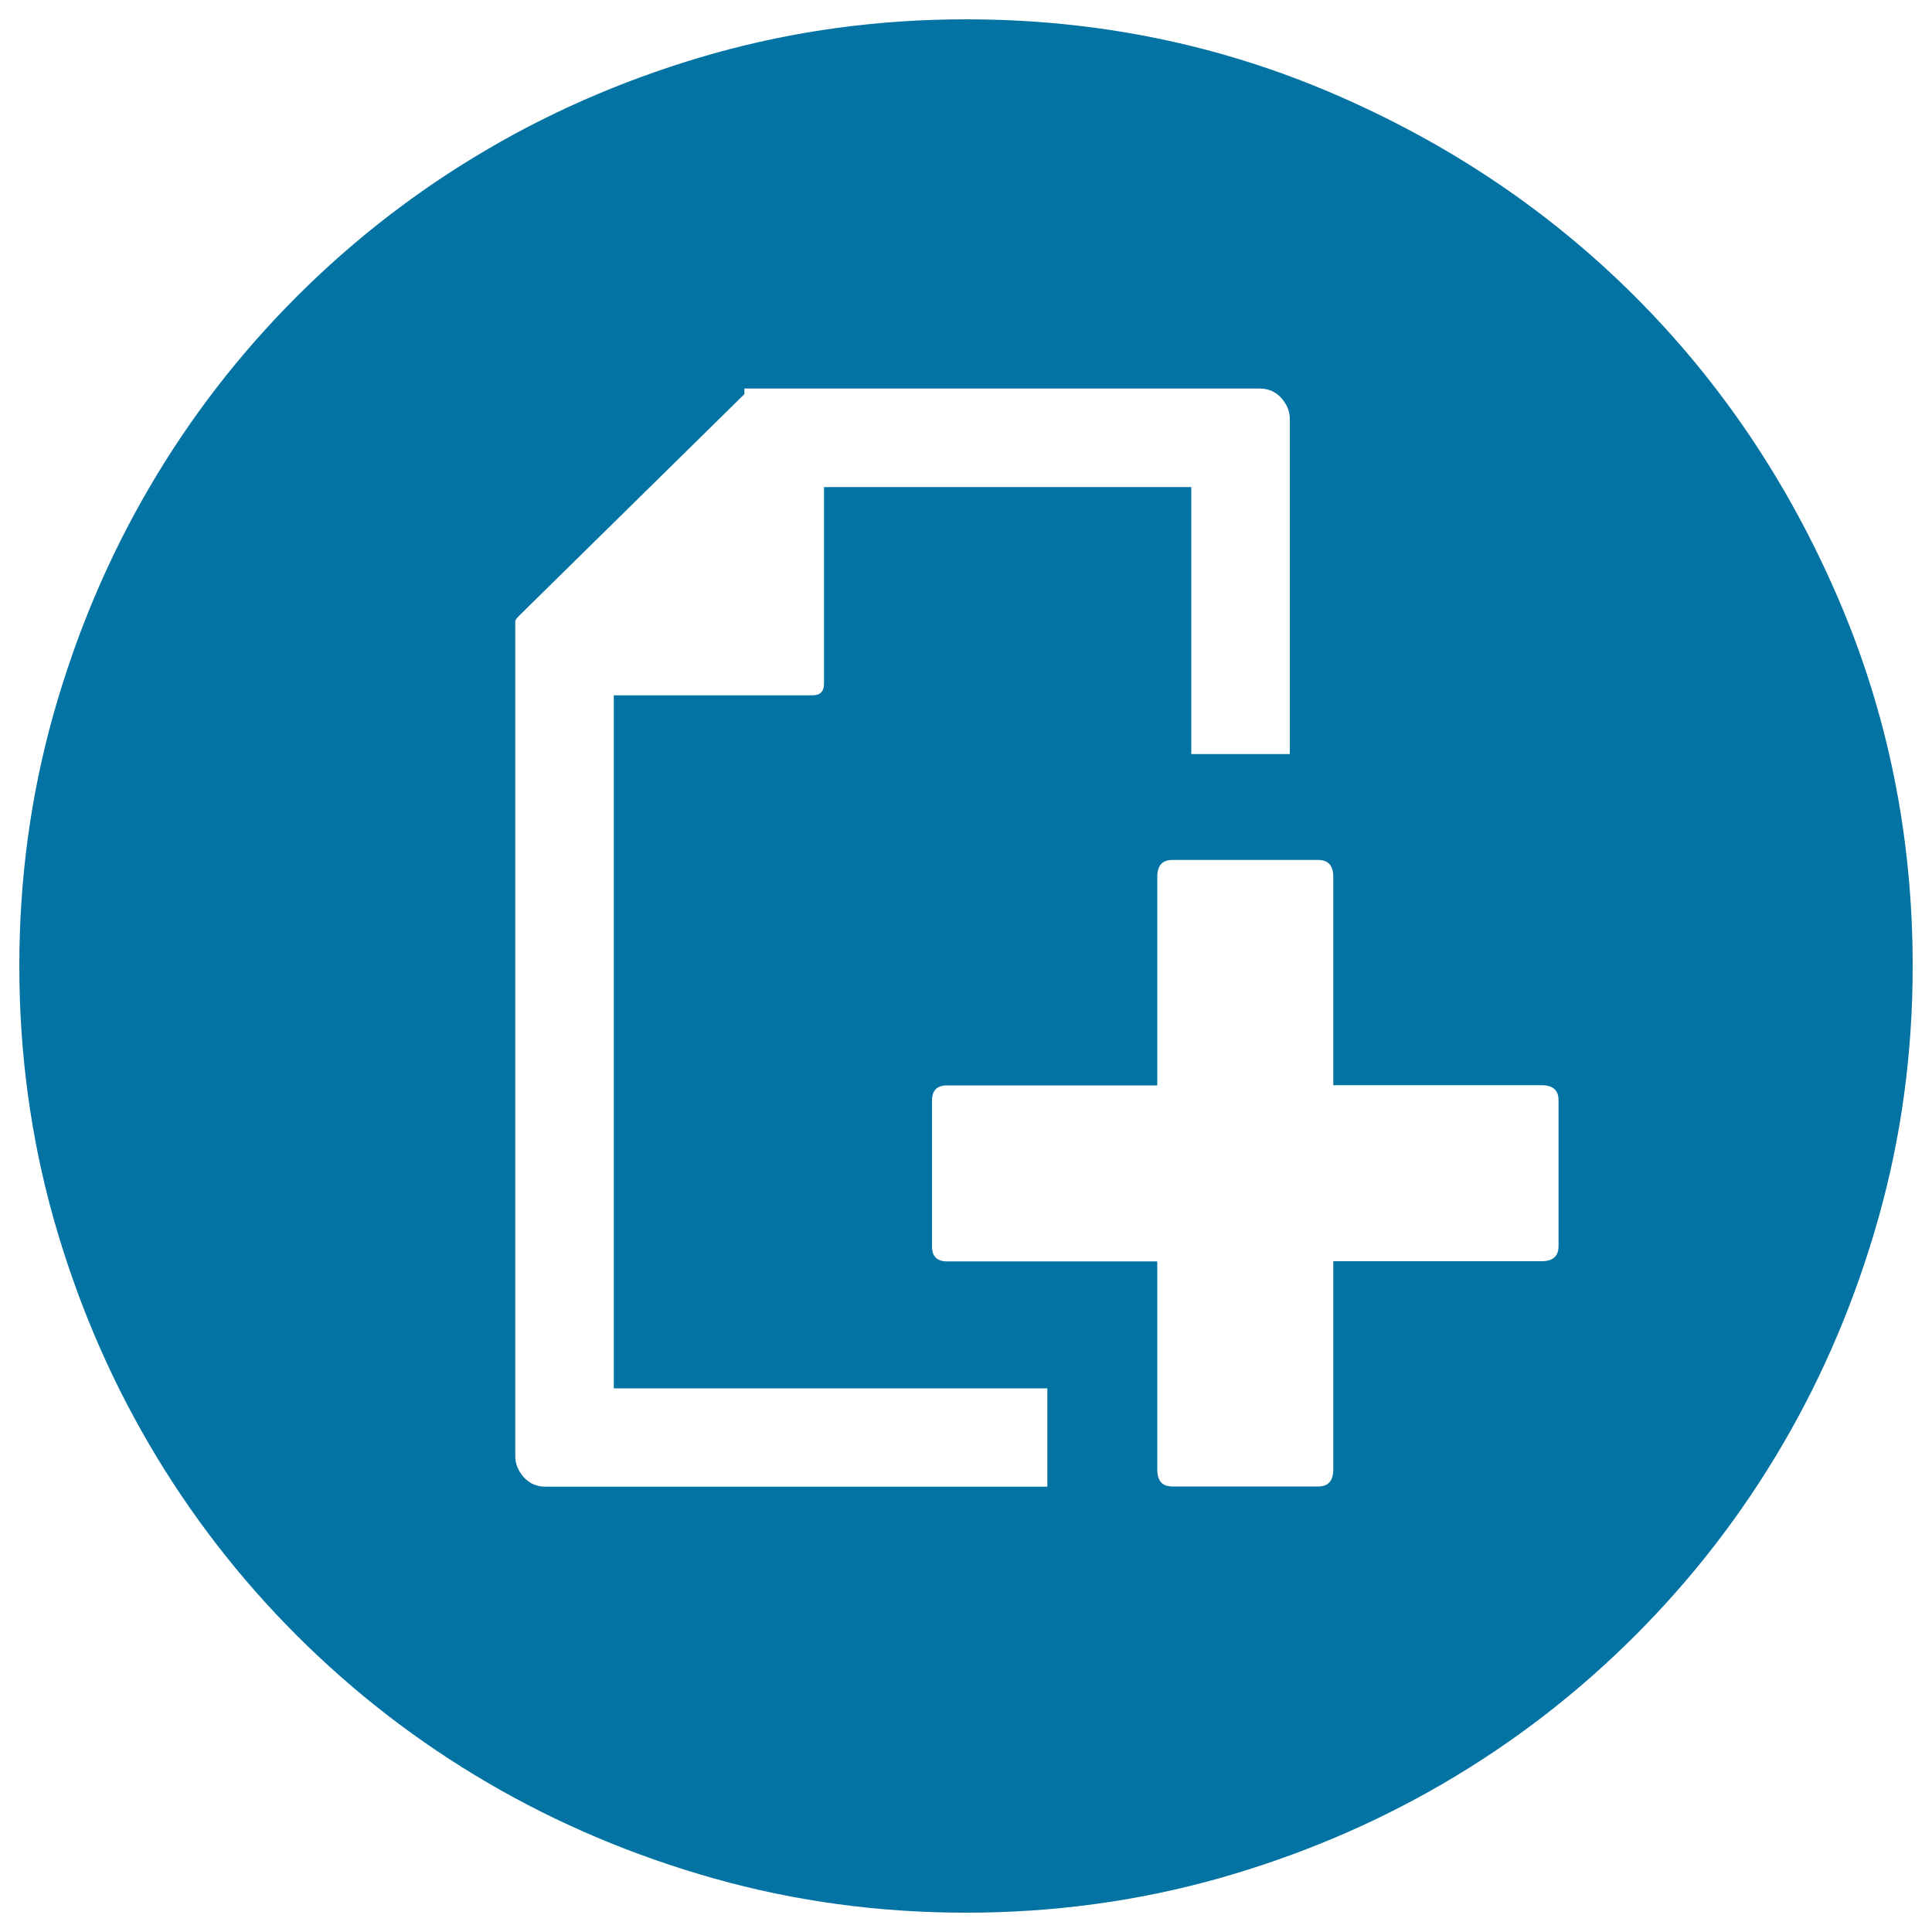 <svg xmlns="http://www.w3.org/2000/svg" viewBox="0 0 1000 1000" style="fill:#0273a2">
<title>Upload File Button SVG icon</title>
<g><g><path d="M951.3,309.4c-25.8-59.8-60.8-111.7-104.9-155.8c-44.1-44.1-96-79.1-155.8-104.9C630.8,22.9,567.3,10,500,10c-45.1,0-88.5,5.9-130.3,17.6c-41.8,11.8-80.9,28.3-117.1,49.5c-36.3,21.2-69.3,46.7-99,76.4c-29.7,29.7-55.2,62.7-76.4,99c-21.2,36.3-37.7,75.3-49.5,117.1C15.9,411.5,10,454.9,10,500s5.9,88.5,17.6,130.3c11.8,41.8,28.3,80.8,49.5,117.1c21.2,36.3,46.7,69.3,76.4,99c29.7,29.7,62.7,55.2,99,76.4c36.3,21.2,75.3,37.7,117.1,49.5C411.5,984.1,454.9,990,500,990s88.5-5.9,130.3-17.6c41.8-11.8,80.8-28.3,117.1-49.5c36.3-21.2,69.3-46.7,99-76.4c29.7-29.7,55.2-62.7,76.4-99c21.2-36.3,37.7-75.3,49.5-117.1C984.1,588.5,990,545.1,990,500C990,432.7,977.1,369.2,951.3,309.4z M542.1,769.5H282.4c-4.6,0-8.3-1.6-11.3-4.9c-2.9-3.3-4.4-6.9-4.4-10.8V354v-30.4v-2c0-0.7,0.7-1.6,2-2.9L385.3,204v-2.9h3.9h2h29.4h1h230.3c4.6,0,8.3,1.6,11.3,4.9c2.9,3.3,4.4,6.9,4.4,10.8v173.5h-51V252.1H426.5V354c0,3.9-2,5.9-5.9,5.9H317.7v358.7h224.4V769.5L542.1,769.5z M806.7,645c0,5.2-2.9,7.8-8.8,7.8H690.1v107.8c0,5.9-2.6,8.8-7.8,8.8h-75.5c-5.2,0-7.8-2.9-7.8-8.8V652.9H490.2c-5.2,0-7.8-2.6-7.8-7.8v-75.5c0-5.2,2.6-7.8,7.8-7.8H599V453.9c0-5.9,2.6-8.8,7.8-8.8h75.5c5.2,0,7.8,2.9,7.8,8.8v107.8h107.8c5.9,0,8.8,2.6,8.8,7.8L806.7,645L806.7,645z"/></g></g>
</svg>